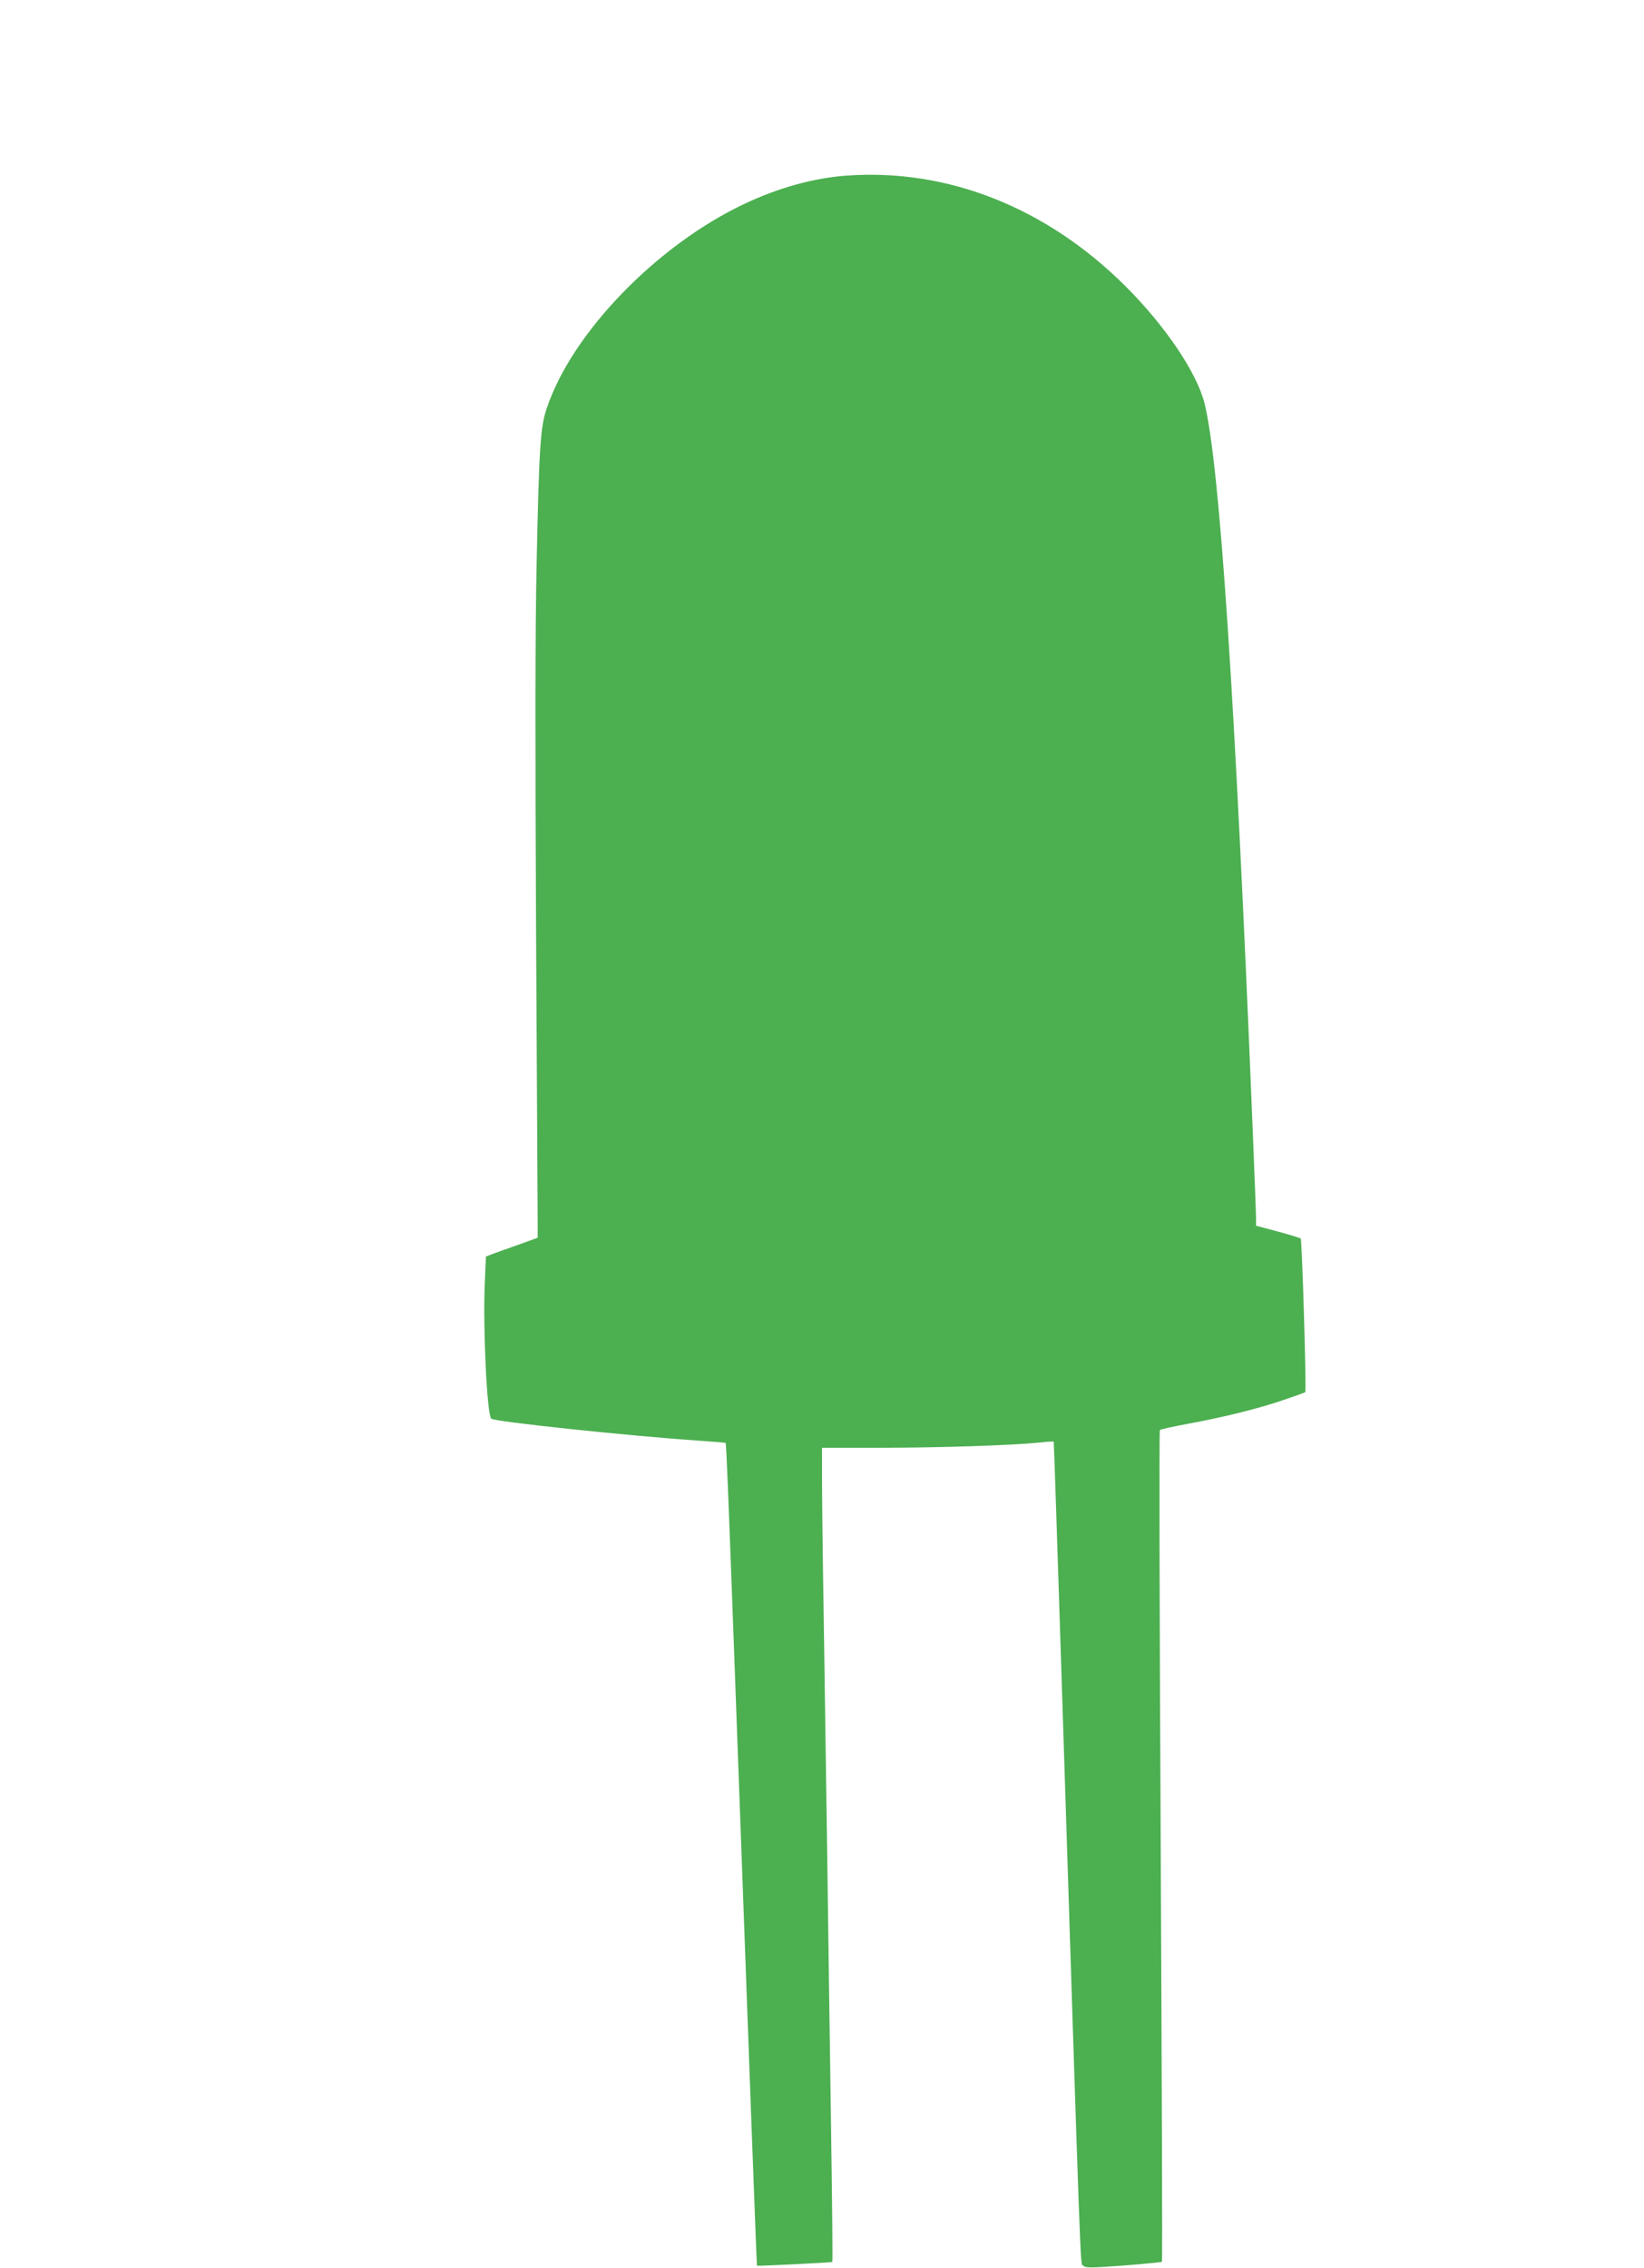 <?xml version="1.0" standalone="no"?>
<!DOCTYPE svg PUBLIC "-//W3C//DTD SVG 20010904//EN"
 "http://www.w3.org/TR/2001/REC-SVG-20010904/DTD/svg10.dtd">
<svg version="1.0" xmlns="http://www.w3.org/2000/svg"
 width="928pt" height="1280pt" viewBox="0 0 928 1280"
 preserveAspectRatio="xMidYMid meet">
<g transform="translate(0,1280) scale(0.1,-0.1)"
fill="#4caf50" stroke="none">
<path d="M4780 11809 c-185 -13 -384 -68 -577 -159 -495 -233 -976 -730 -1117
-1155 -36 -106 -43 -219 -57 -880 -8 -366 -8 -1006 -3 -2070 5 -847 9 -1583 9
-1635 l0 -95 -105 -38 c-58 -20 -123 -44 -146 -52 l-41 -16 -7 -162 c-10 -249
13 -730 37 -753 16 -17 786 -98 1171 -124 82 -6 151 -11 152 -13 4 -3 17 -342
44 -1072 96 -2628 131 -3569 133 -3571 5 -3 422 18 425 21 3 2 -1 347 -7 767
-6 420 -16 1089 -21 1488 -6 399 -15 1013 -20 1365 -6 352 -10 715 -10 808 l0
167 332 0 c322 0 729 13 893 29 44 5 81 7 83 6 1 -1 20 -566 42 -1256 115
-3587 107 -3378 124 -3394 14 -14 36 -14 228 0 117 9 215 19 217 21 3 2 -1
1058 -7 2346 -7 1288 -9 2345 -5 2348 5 4 76 20 158 35 201 37 395 85 539 134
65 22 121 42 124 45 7 8 -18 860 -26 867 -4 3 -62 21 -129 39 l-123 33 0 41
c0 23 -9 262 -20 531 -98 2410 -185 3725 -271 4070 -44 173 -220 434 -445 659
-445 444 -1003 666 -1574 625z"/>
</g>
</svg>
